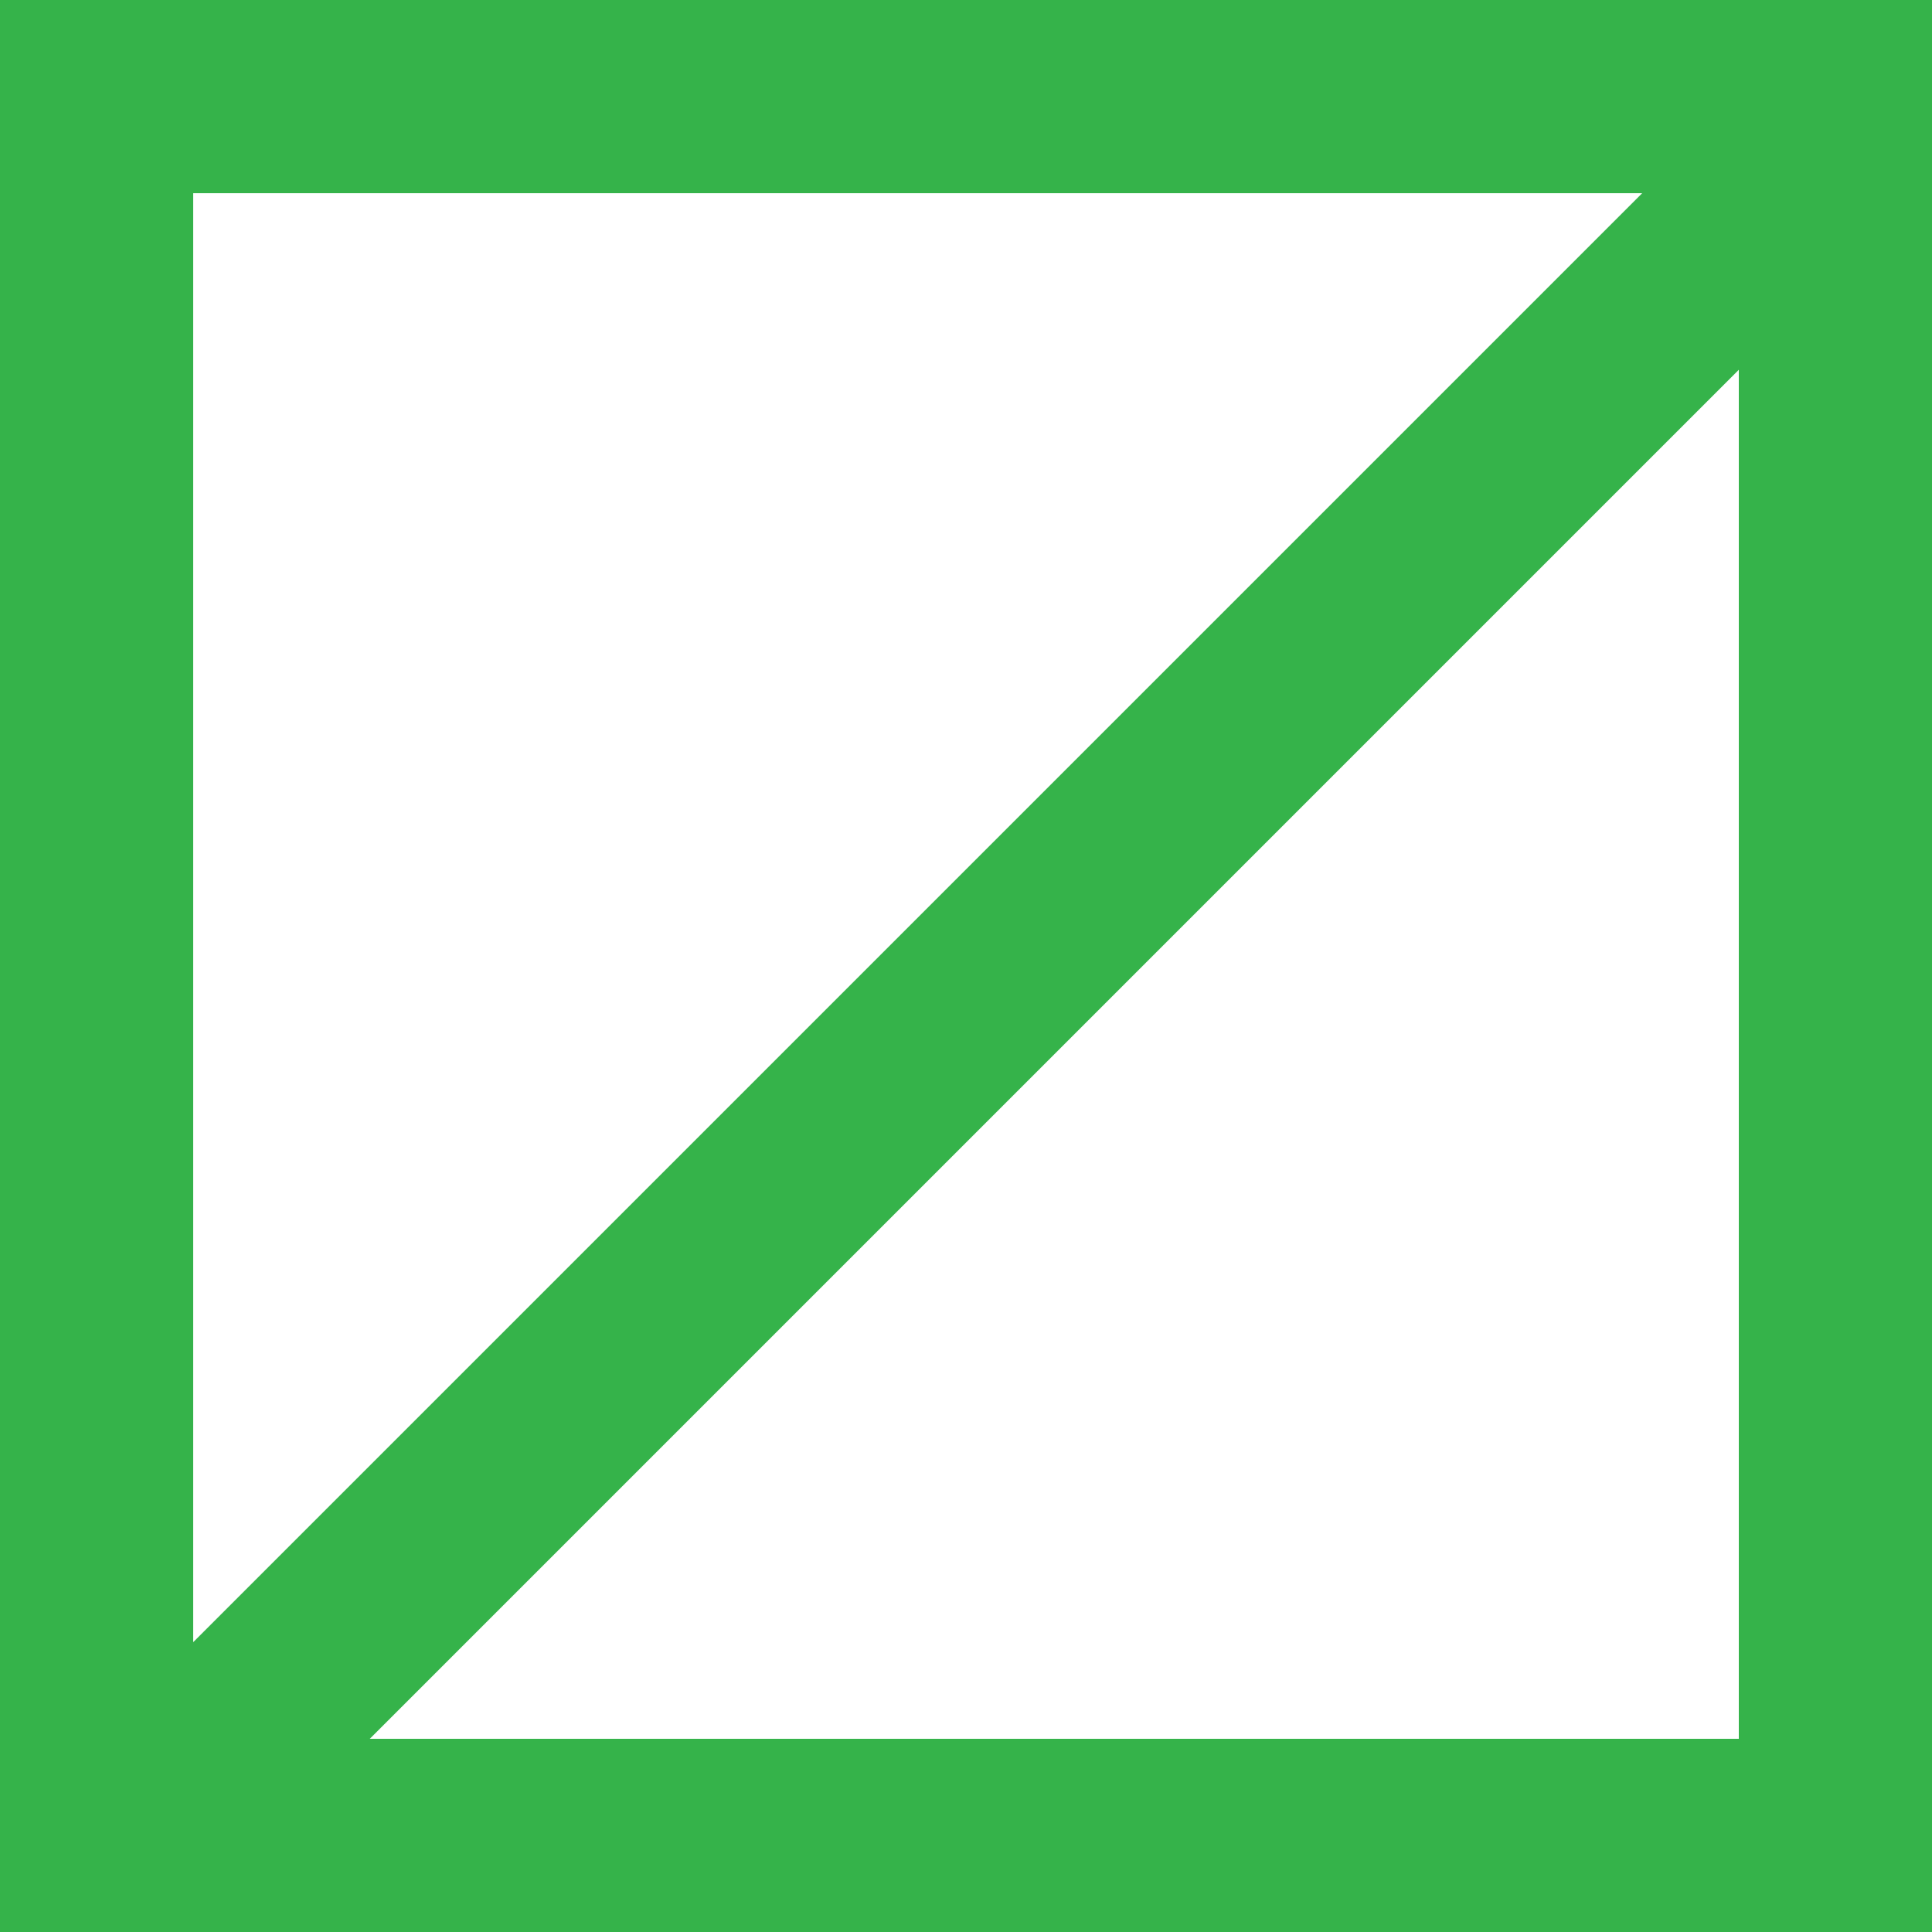 <?xml version="1.0" encoding="UTF-8"?> <svg xmlns="http://www.w3.org/2000/svg" width="20" height="20" viewBox="0 0 20 20" fill="none"> <path fill-rule="evenodd" clip-rule="evenodd" d="M17 2H2V17L17 2ZM3.828 18H18V3.828L3.828 18ZM0 0H2H18H20V2V18V20H18H2H0V18V2V0Z" fill="#35B34A"></path> </svg> 